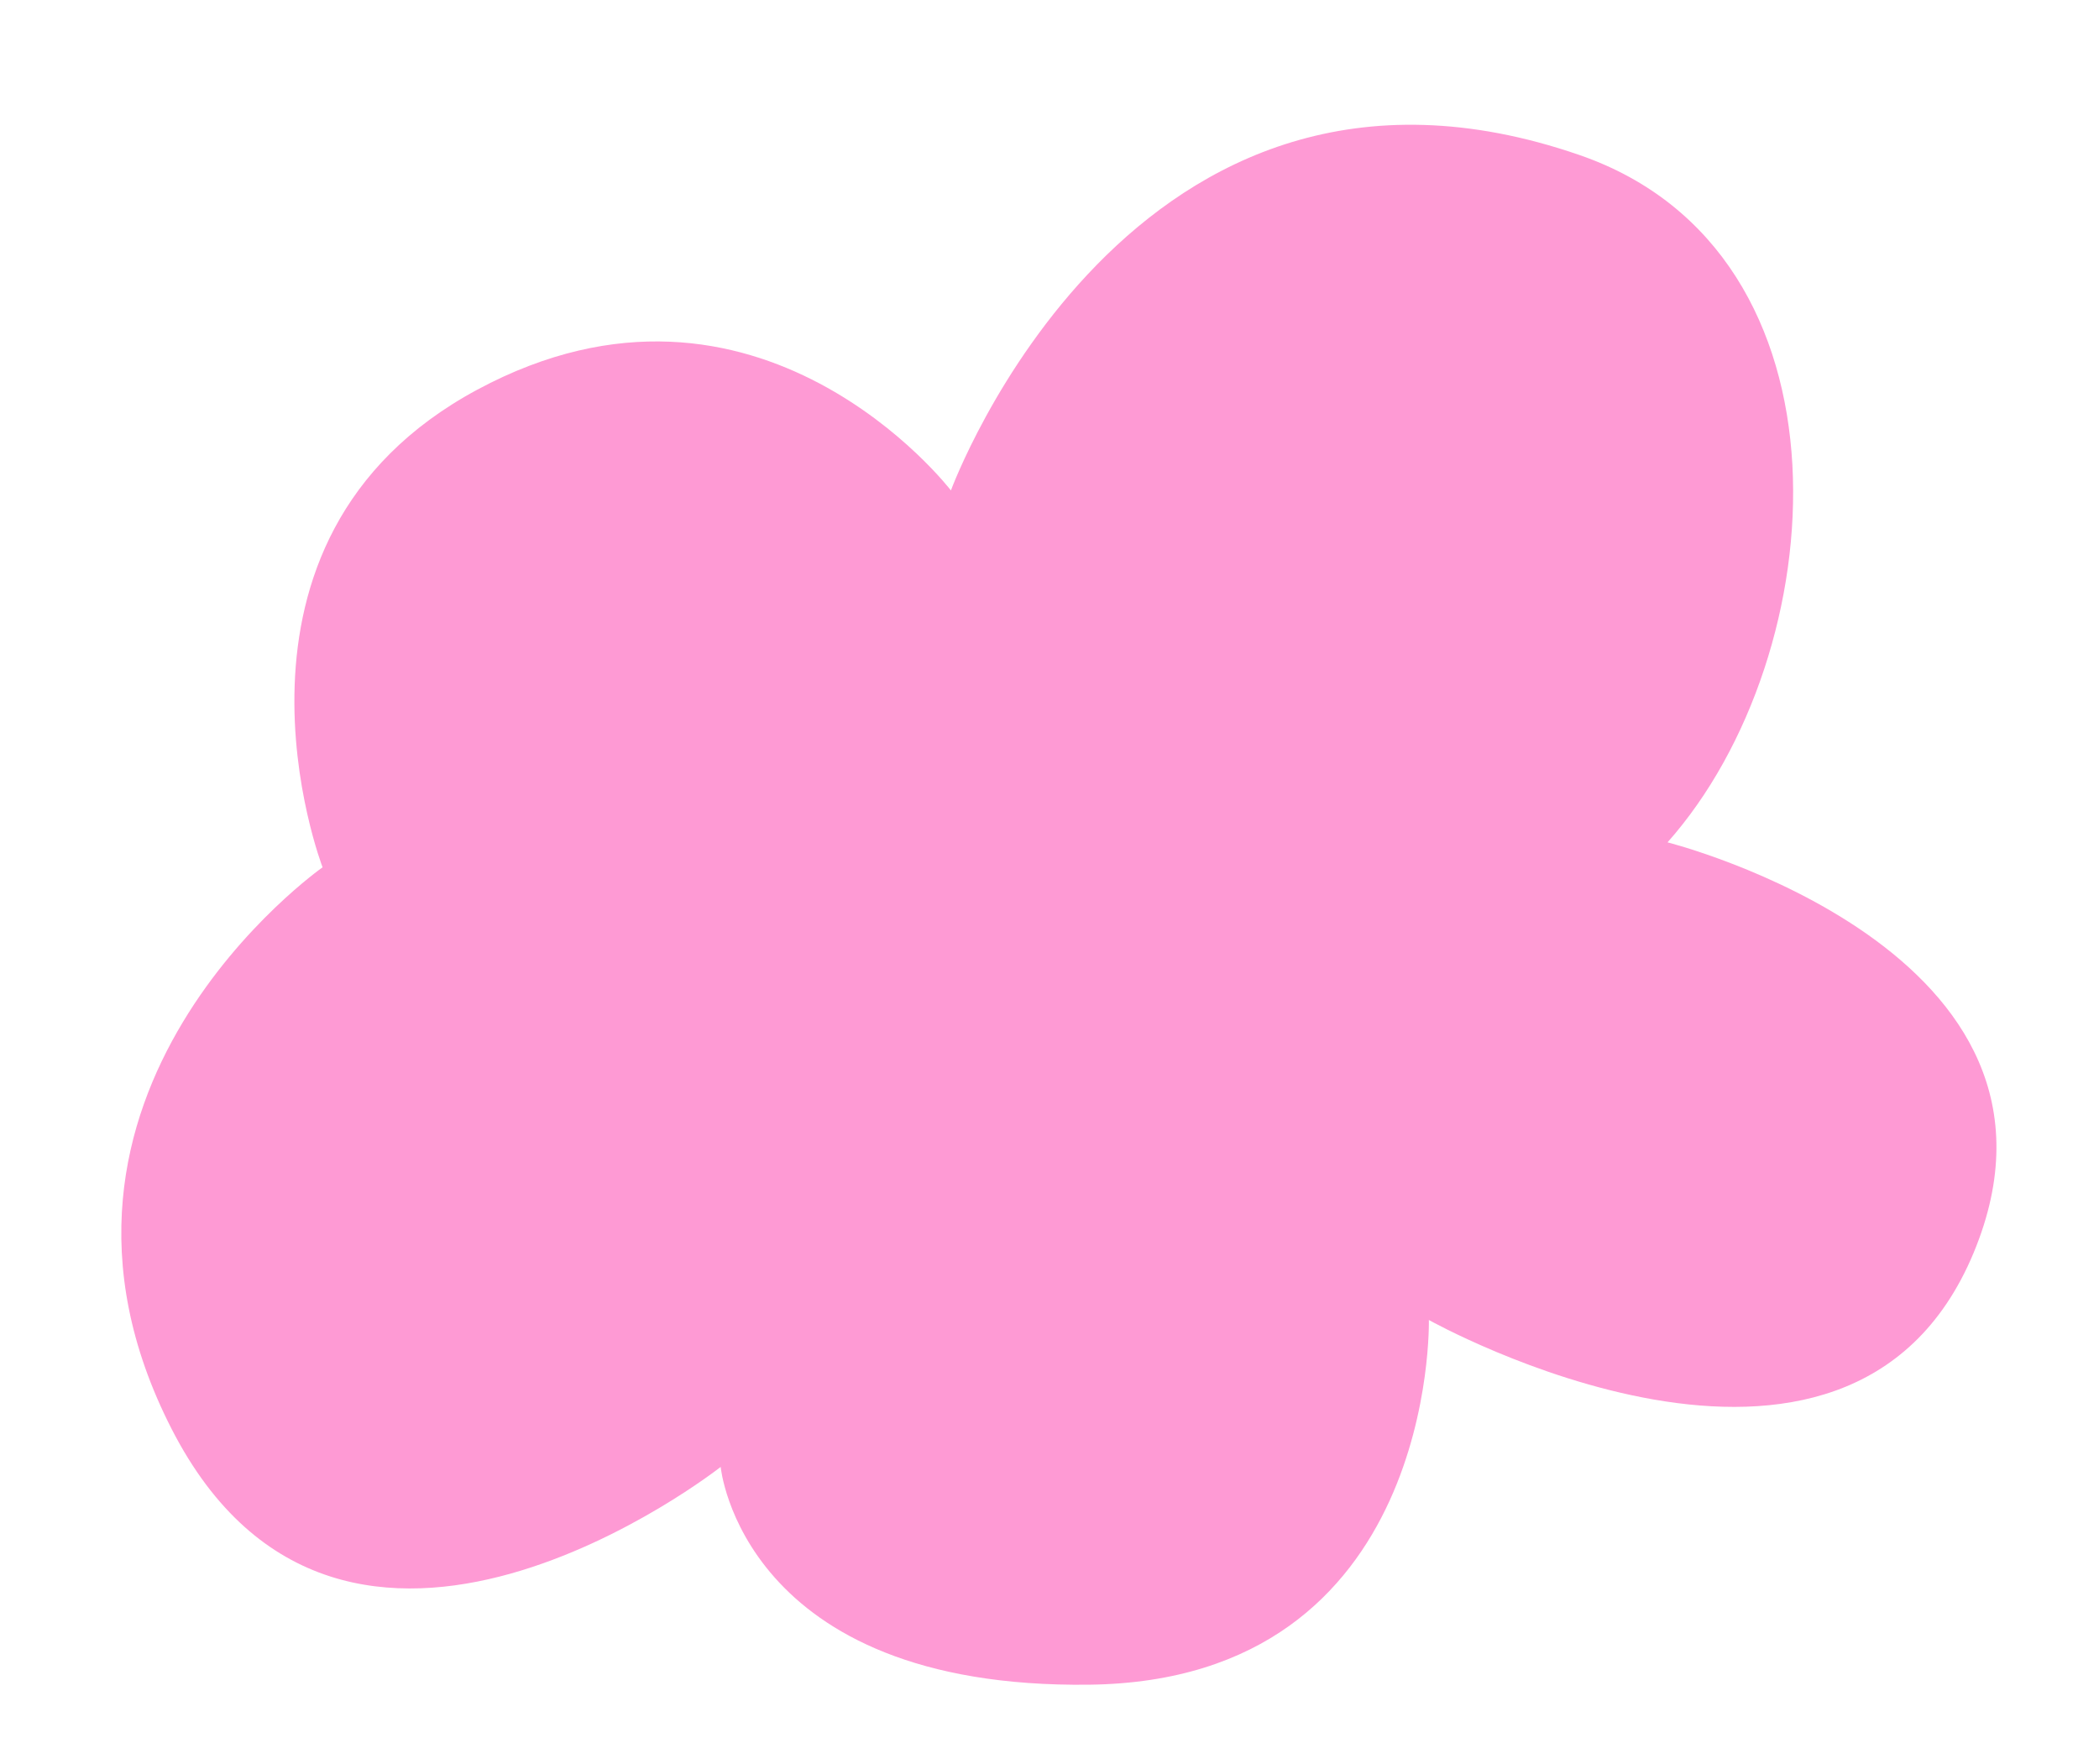 <?xml version="1.0" encoding="UTF-8" standalone="no"?><svg xmlns="http://www.w3.org/2000/svg" xmlns:xlink="http://www.w3.org/1999/xlink" fill="#000000" height="565.5" preserveAspectRatio="xMidYMid meet" version="1" viewBox="-38.8 -40.0 672.8 565.5" width="672.8" zoomAndPan="magnify"><g id="change1_1"><path d="M467.5,9.7C558.1,41,549.4,169.5,495.7,230c0,0,138.3,34.9,98.1,131.6c-40.3,96.7-174.6,21.5-174.6,21.5 s2.7,115.5-108.8,116.9s-118.2-69.8-118.2-69.8s-121,95.3-176-12.2s48.4-180,48.4-180S24.2,133.3,114.2,84.9S266,117.2,266,117.2 S323.7-40,467.5,9.7z" fill="#fe9ad4"/></g></svg>